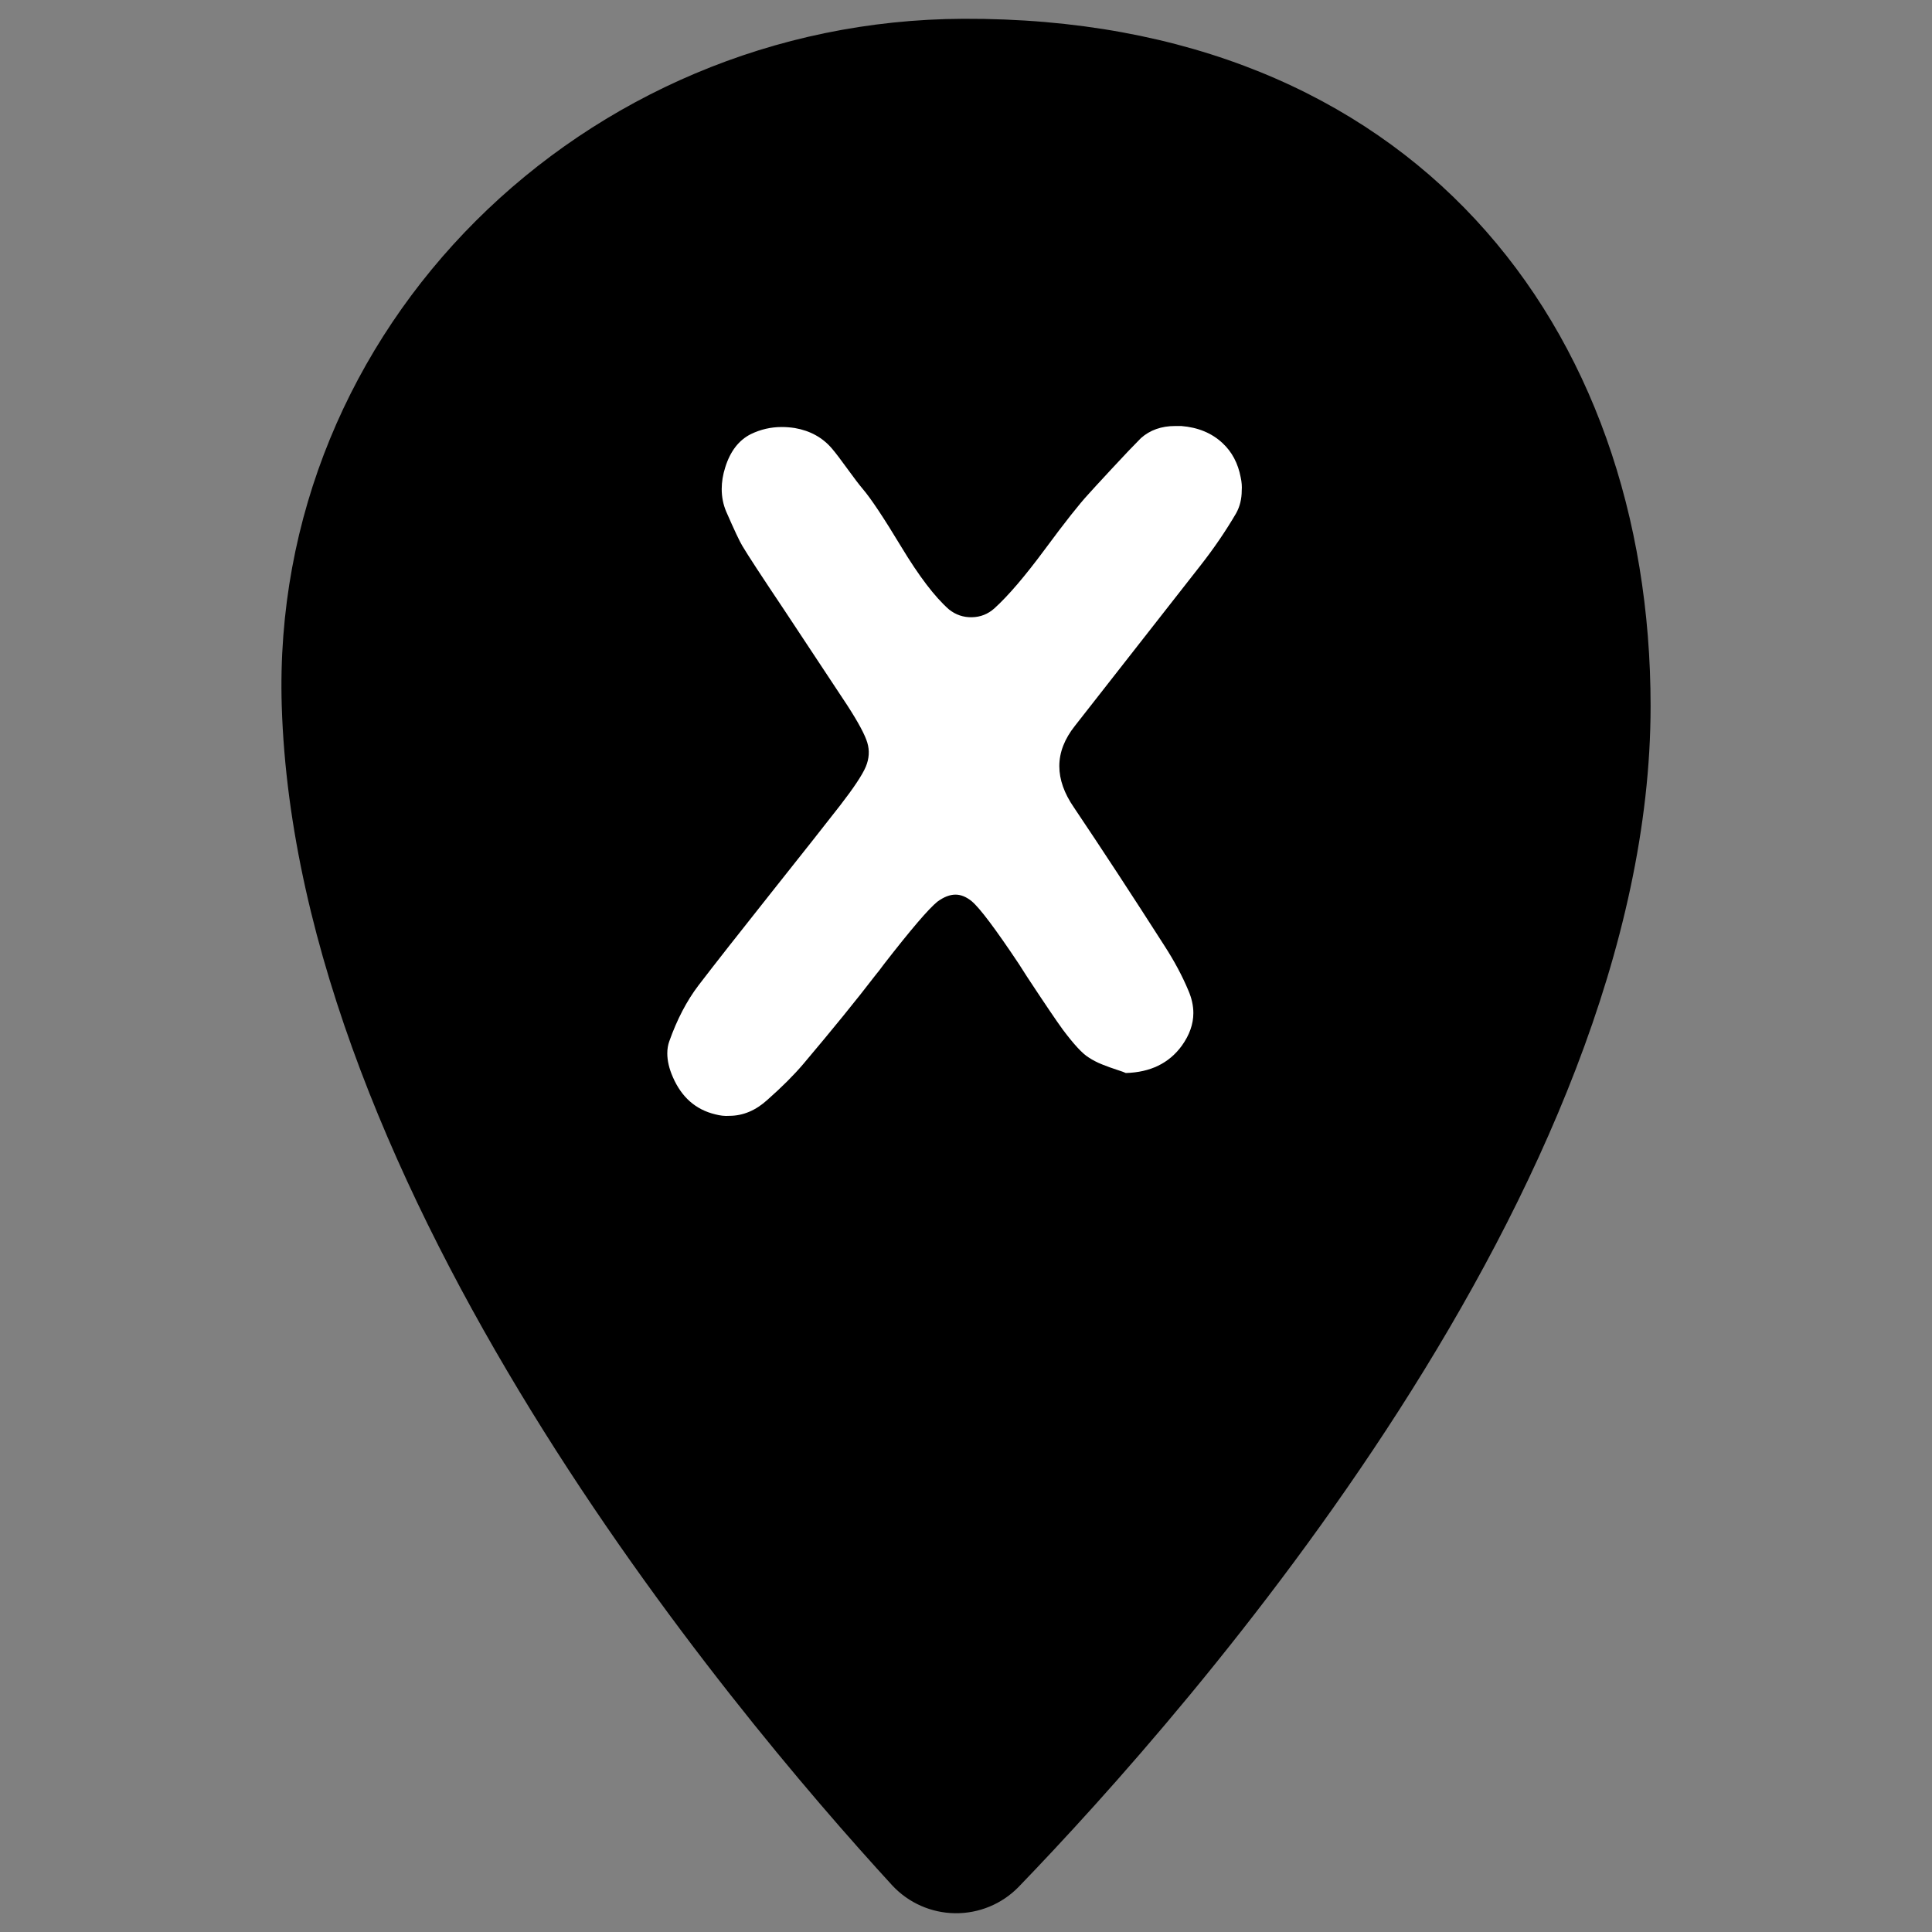 <svg width="512" height="512" viewBox="0 0 512 512" fill="none" xmlns="http://www.w3.org/2000/svg">
<rect x="0" y="0" width="512" height="512" fill="#808080" stroke="none"/>
<path fill-rule="evenodd" clip-rule="evenodd" d="M236.515 499.716C240.817 504.305 246.807 506.948 253.101 507.024C259.395 507.105 265.446 504.618 269.862 500.134C315.421 452.945 437.425 314.657 437.425 187.107C437.425 86.586 374.377 4.515 255.298 4.979C154.781 5.367 71.567 86.637 74.668 187.107C78.646 315.843 193.117 452.421 236.515 499.716Z" fill="black" stroke="black" stroke-opacity="0.2" stroke-width="0.001" stroke-miterlimit="1.5" stroke-linecap="round" stroke-linejoin="round"/>
<path d="M177.371 275.944C179.421 270.158 182.001 265.217 185.116 261.122C189.481 255.424 195.891 247.256 204.346 236.618C212.806 225.98 218.901 218.257 222.641 213.45C226.291 208.732 228.561 205.304 229.451 203.168C230.341 201.031 230.476 198.917 229.851 196.825C229.231 194.733 227.451 191.416 224.511 186.876C222.286 183.493 216.721 175.081 207.821 161.638C201.856 152.736 198.161 147.083 196.736 144.679C196.026 143.522 194.601 140.495 192.461 135.599C191.661 133.729 191.261 131.726 191.261 129.59C191.261 127.72 191.571 125.806 192.196 123.848C193.531 119.575 195.801 116.637 199.006 115.034C201.586 113.788 204.301 113.165 207.151 113.165C208.311 113.165 209.466 113.254 210.626 113.432C214.716 114.144 218.011 115.969 220.506 118.907C221.486 120.064 222.841 121.845 224.576 124.248C226.316 126.652 227.671 128.432 228.651 129.59C230.786 132.082 234.191 137.201 238.866 144.946C243.541 152.691 247.746 158.211 251.486 161.505C253.266 162.929 255.291 163.619 257.561 163.574C259.831 163.53 261.811 162.751 263.506 161.238C267.151 157.944 271.626 152.714 276.926 145.547C282.221 138.381 286.071 133.507 288.476 130.925C289.096 130.213 291.101 128.032 294.486 124.382C297.866 120.732 300.491 117.972 302.361 116.103C304.766 113.966 307.791 112.898 311.441 112.898H313.046C317.496 113.254 321.146 114.767 323.996 117.438C326.486 119.753 328.091 122.779 328.801 126.518C329.071 127.765 329.156 128.922 329.071 129.99C329.071 132.216 328.581 134.219 327.601 135.999C324.841 140.718 321.681 145.347 318.121 149.887L284.871 192.351C282.111 195.823 280.731 199.384 280.731 203.034C280.731 206.595 282.021 210.245 284.601 213.984C292.081 225.112 300.091 237.353 308.636 250.706C311.221 254.712 313.311 258.629 314.916 262.457C315.806 264.505 316.251 266.508 316.251 268.466C316.251 271.404 315.226 274.297 313.181 277.146C309.796 281.775 304.856 284.179 298.356 284.357C298.001 284.179 297.196 283.89 295.951 283.489C294.706 283.088 293.416 282.621 292.081 282.087C290.746 281.553 289.541 280.93 288.476 280.217C286.871 279.238 284.601 276.79 281.666 272.873C279.971 270.558 276.811 265.885 272.181 258.852C271.651 258.051 270.936 256.938 270.046 255.513C263.816 246.166 259.631 240.602 257.496 238.821C256.071 237.664 254.646 237.086 253.221 237.086C251.706 237.086 250.106 237.709 248.416 238.955C246.101 240.825 241.381 246.344 234.261 255.513C233.281 256.849 232.521 257.828 231.991 258.451C227.006 264.95 220.641 272.784 212.896 281.953C210.401 284.891 207.241 288.051 203.411 291.434C200.296 294.283 196.916 295.707 193.266 295.707C192.106 295.797 190.861 295.663 189.526 295.307C184.361 294.061 180.621 290.767 178.306 285.425C177.326 283.2 176.841 281.108 176.841 279.149C176.841 277.992 177.016 276.924 177.371 275.944Z" fill="white"/>
</svg>
